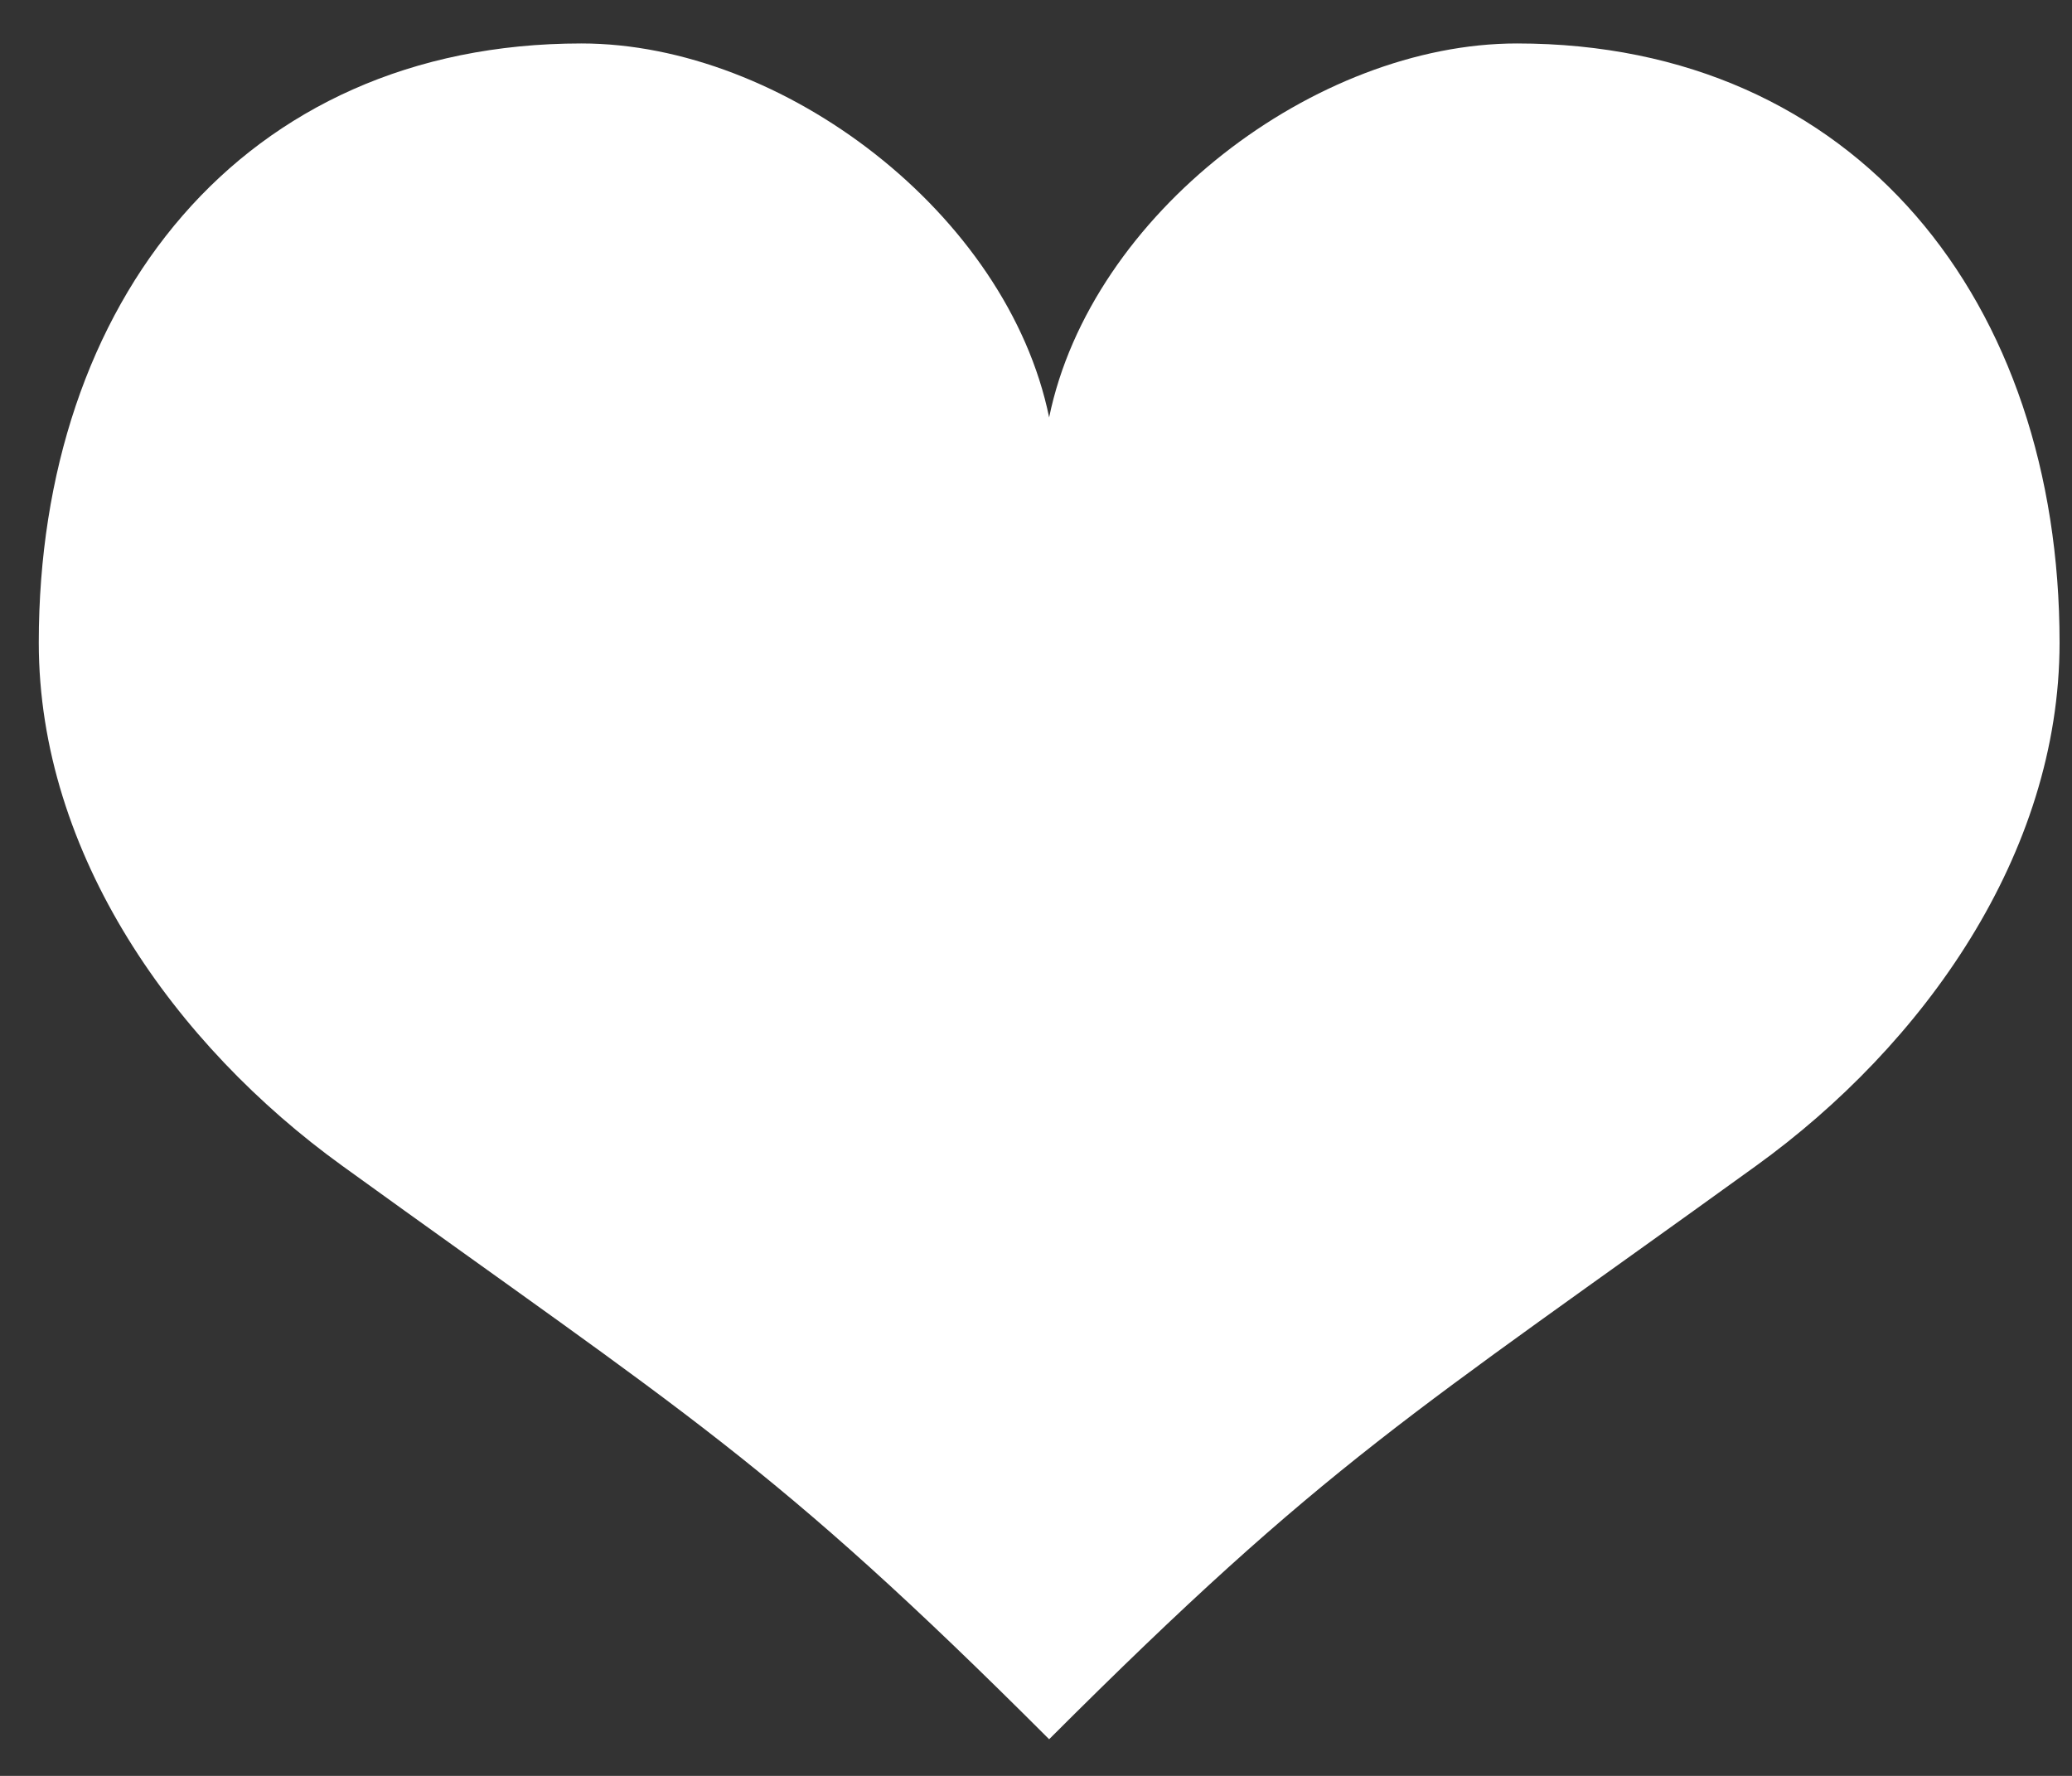 <?xml version="1.0" encoding="UTF-8" standalone="no"?>
<svg width="35px" height="30px" viewBox="0 0 35 30" version="1.1" xmlns="http://www.w3.org/2000/svg" xmlns:xlink="http://www.w3.org/1999/xlink">
    <rect x="0" y="0" width="35" height="30" fill="#333333" stroke="none"/>
    <title>Spades Heart</title>
    <defs/>
    <g stroke="none" stroke-width="1" fill="none" fill-rule="evenodd">
        <g transform="translate(-1187, -785)" fill="#ffffff">
            <g transform="translate(1179.5, 785.582)">
                <path d="M42.29,10.273 C42.29,4.532 38.867,0.152 33.125,0.152 C29.721,0.152 25.928,3.03 25.222,6.469 C24.518,3.03 20.724,0.152 17.321,0.152 C11.58,0.152 8.155,4.532 8.155,10.273 C8.155,13.853 10.461,17.076 13.28,19.111 C19.137,23.344 20.515,24.093 25.222,28.799 C29.93,24.092 31.307,23.343 37.165,19.111 C39.984,17.076 42.29,13.853 42.29,10.273 L42.29,10.273 Z"/>
            </g>
        </g>
    </g>
</svg>